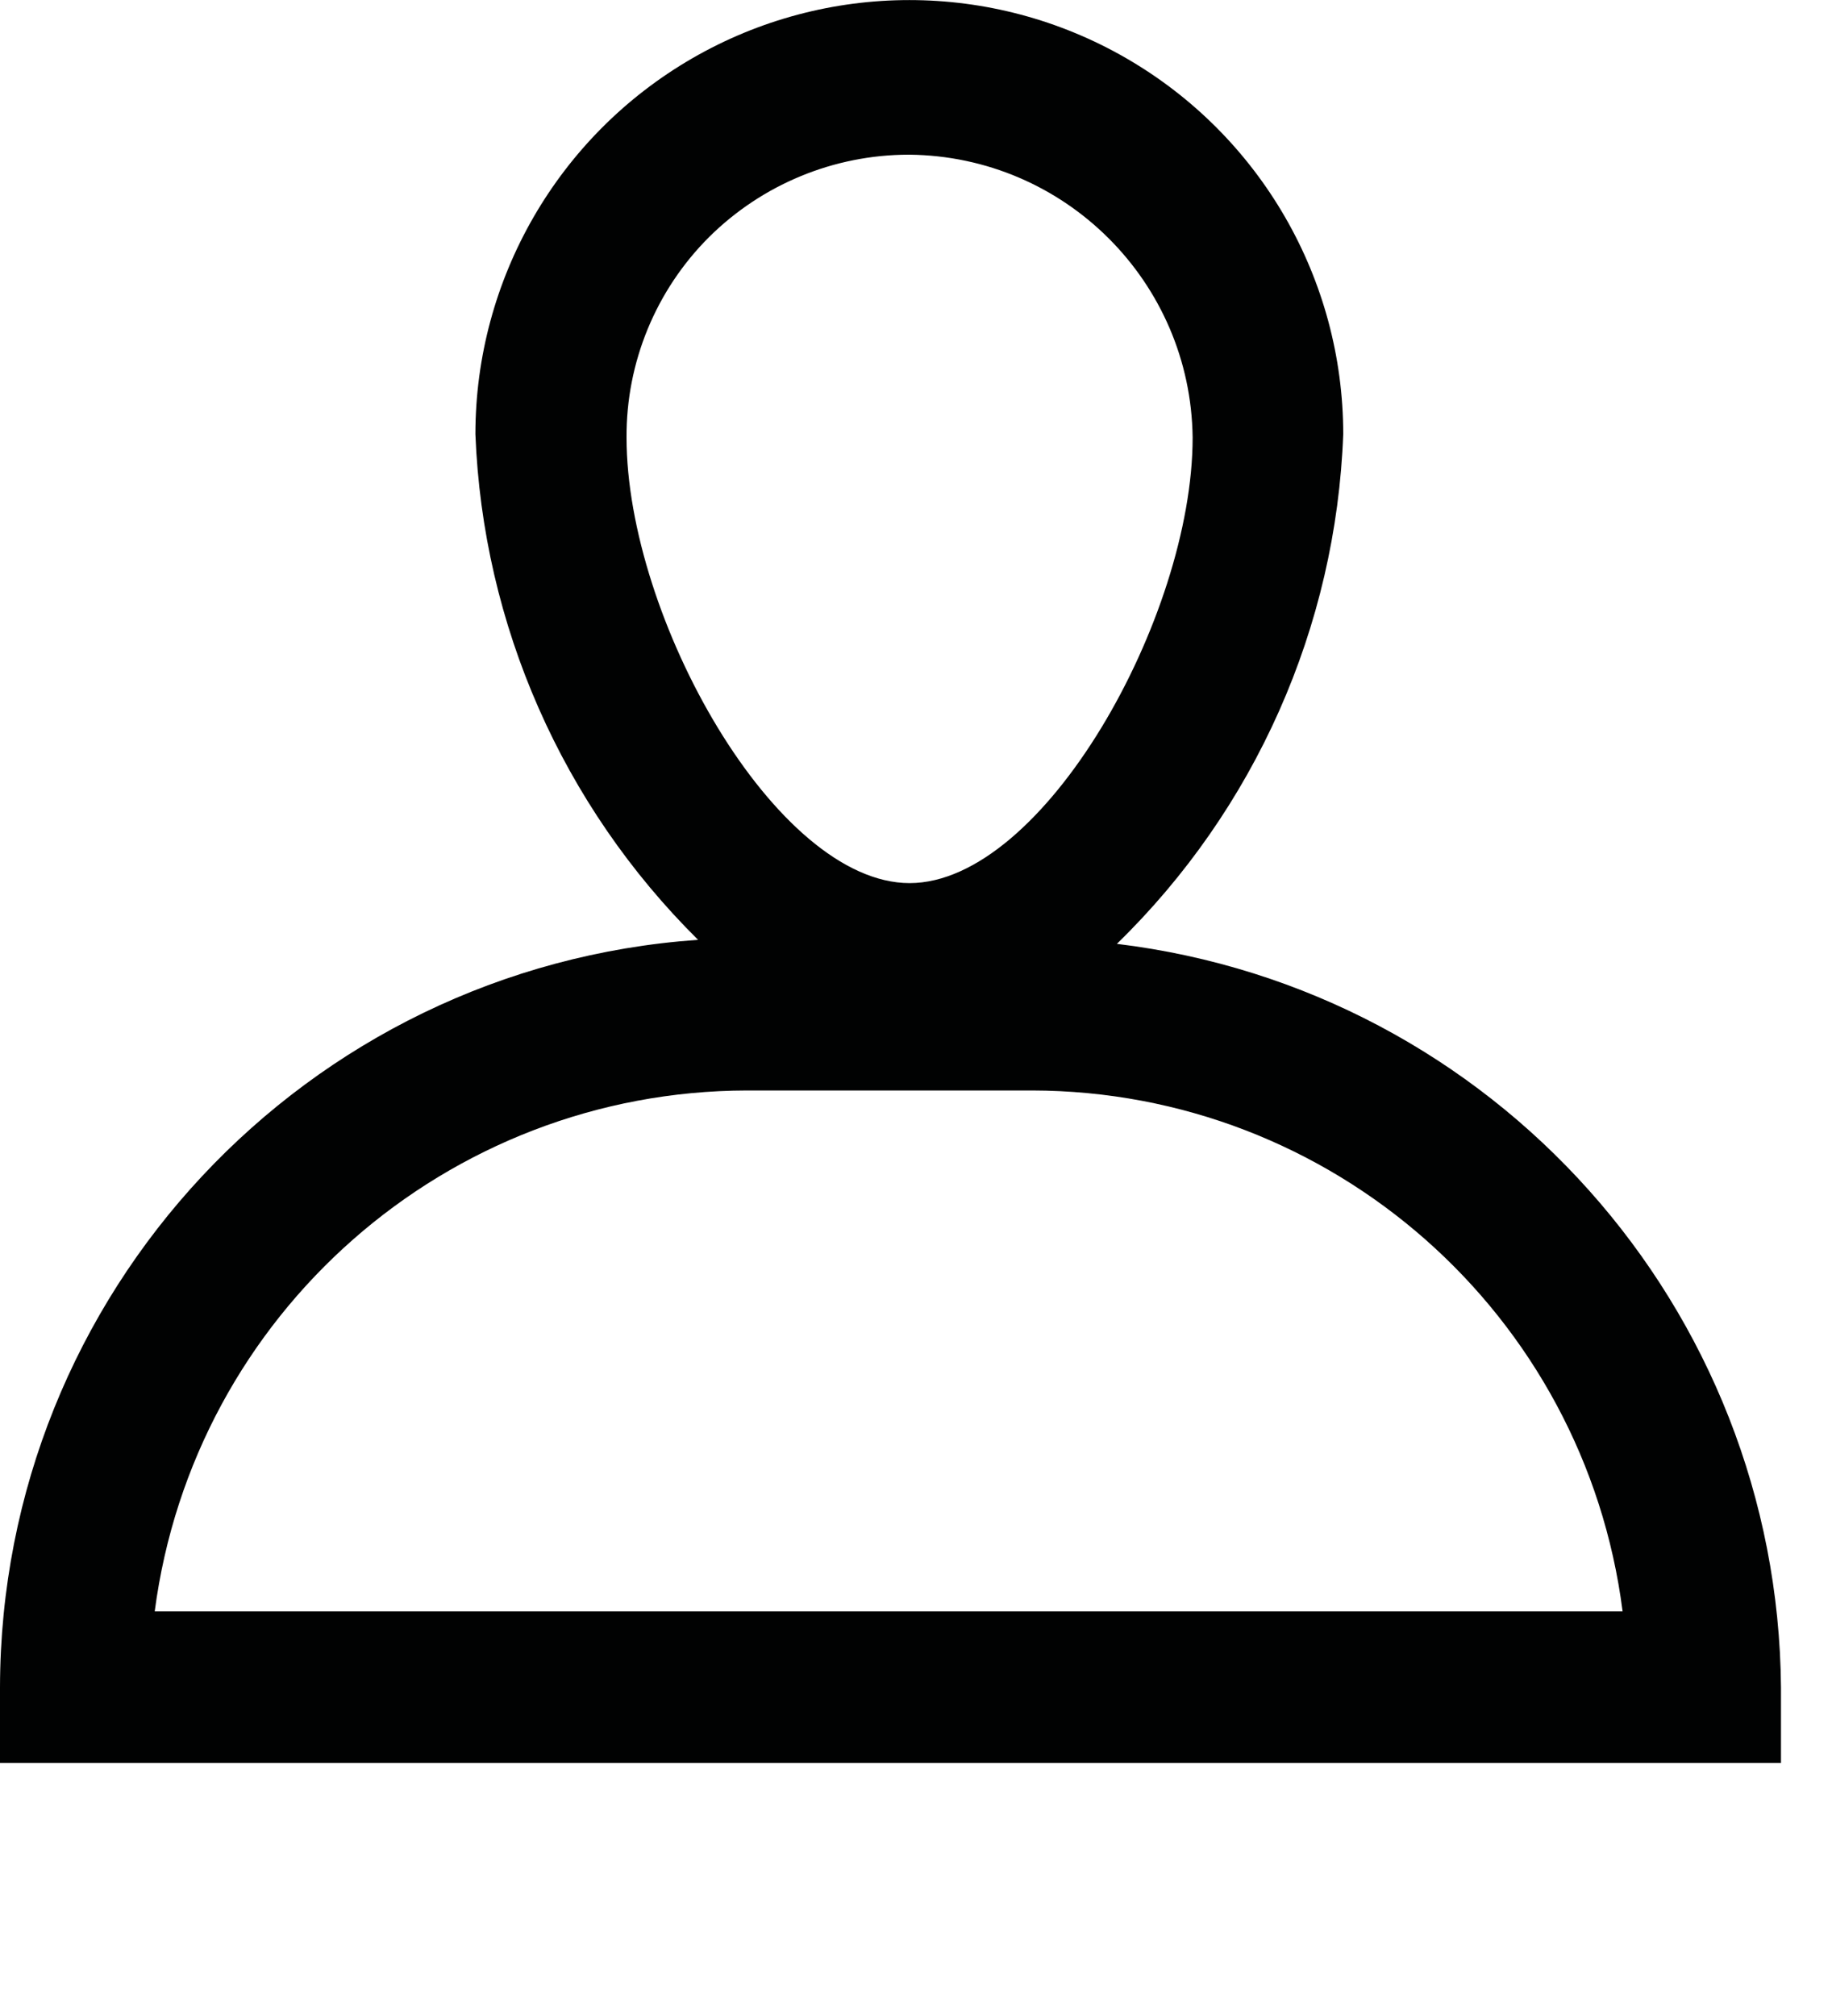 <?xml version="1.0" encoding="UTF-8"?>
<svg width="20px" height="22px" viewBox="0 0 20 22" version="1.1" xmlns="http://www.w3.org/2000/svg" xmlns:xlink="http://www.w3.org/1999/xlink">
    <!-- Generator: Sketch 51.3 (57544) - http://www.bohemiancoding.com/sketch -->
    <title>Shape</title>
    <desc>Created with Sketch.</desc>
    <defs></defs>
    <g id="Shape" stroke="none" stroke-width="1" fill="none" fill-rule="evenodd">
        <path d="M19.444,19.238 L0,19.238 L0,18.414 C0.007,14.117 3.334,10.556 7.621,10.256 C6.14,8.791 5.271,6.819 5.19,4.738 C5.19,3.046 6.093,1.482 7.558,0.636 C9.024,-0.211 10.83,-0.211 12.296,0.636 C13.761,1.482 14.664,3.046 14.664,4.738 C14.586,6.841 13.701,8.832 12.193,10.3 C16.306,10.798 19.41,14.273 19.443,18.416 L19.443,19.239 L19.444,19.238 Z M8.156,11.9 C4.88,11.906 2.115,14.337 1.689,17.585 L17.714,17.585 C17.299,14.339 14.539,11.905 11.266,11.9 L8.156,11.9 Z M9.927,1.688 L9.919,1.688 C9.102,1.689 8.319,2.013 7.74,2.588 C7.16,3.167 6.835,3.955 6.84,4.775 C6.84,6.739 8.468,9.637 9.93,9.637 C11.392,9.637 13.02,6.737 13.02,4.775 C13,3.076 11.626,1.705 9.927,1.688 Z" fill="#010202" fill-rule="nonzero"></path>
    </g>
</svg>